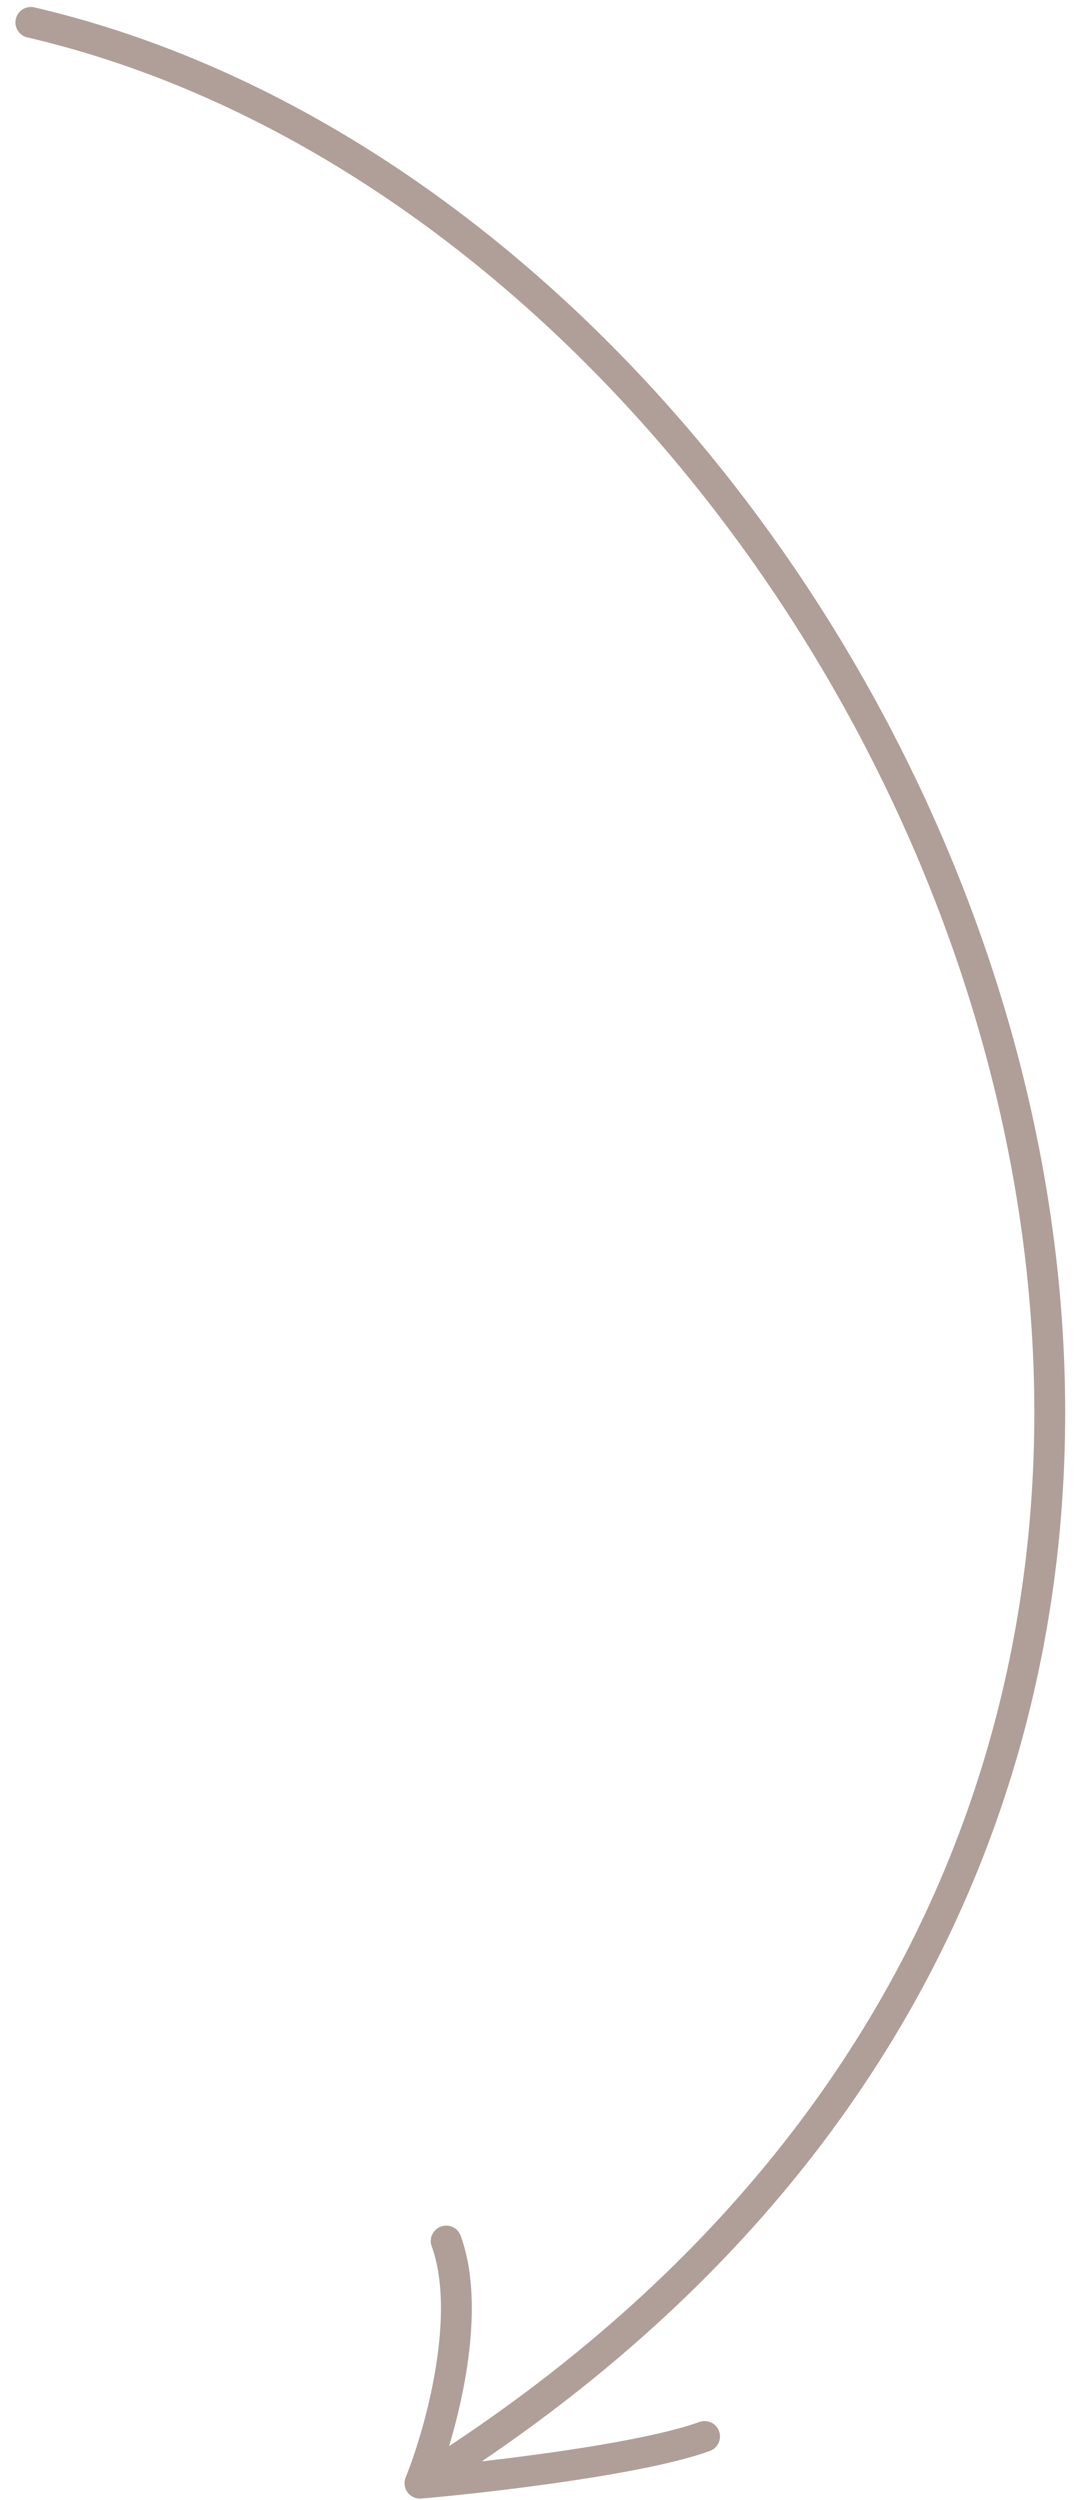<?xml version="1.0" encoding="UTF-8"?> <svg xmlns="http://www.w3.org/2000/svg" width="35" height="81" viewBox="0 0 35 81" fill="none"> <path d="M1 0.726C29.954 7.462 51.745 56.632 13.61 80.46M13.61 80.46C14.259 78.851 15.338 75.028 14.46 72.613M13.61 80.46C15.834 80.265 20.792 79.688 22.833 78.946" stroke="#B09F99" stroke-linecap="round" stroke-linejoin="round"></path> </svg> 